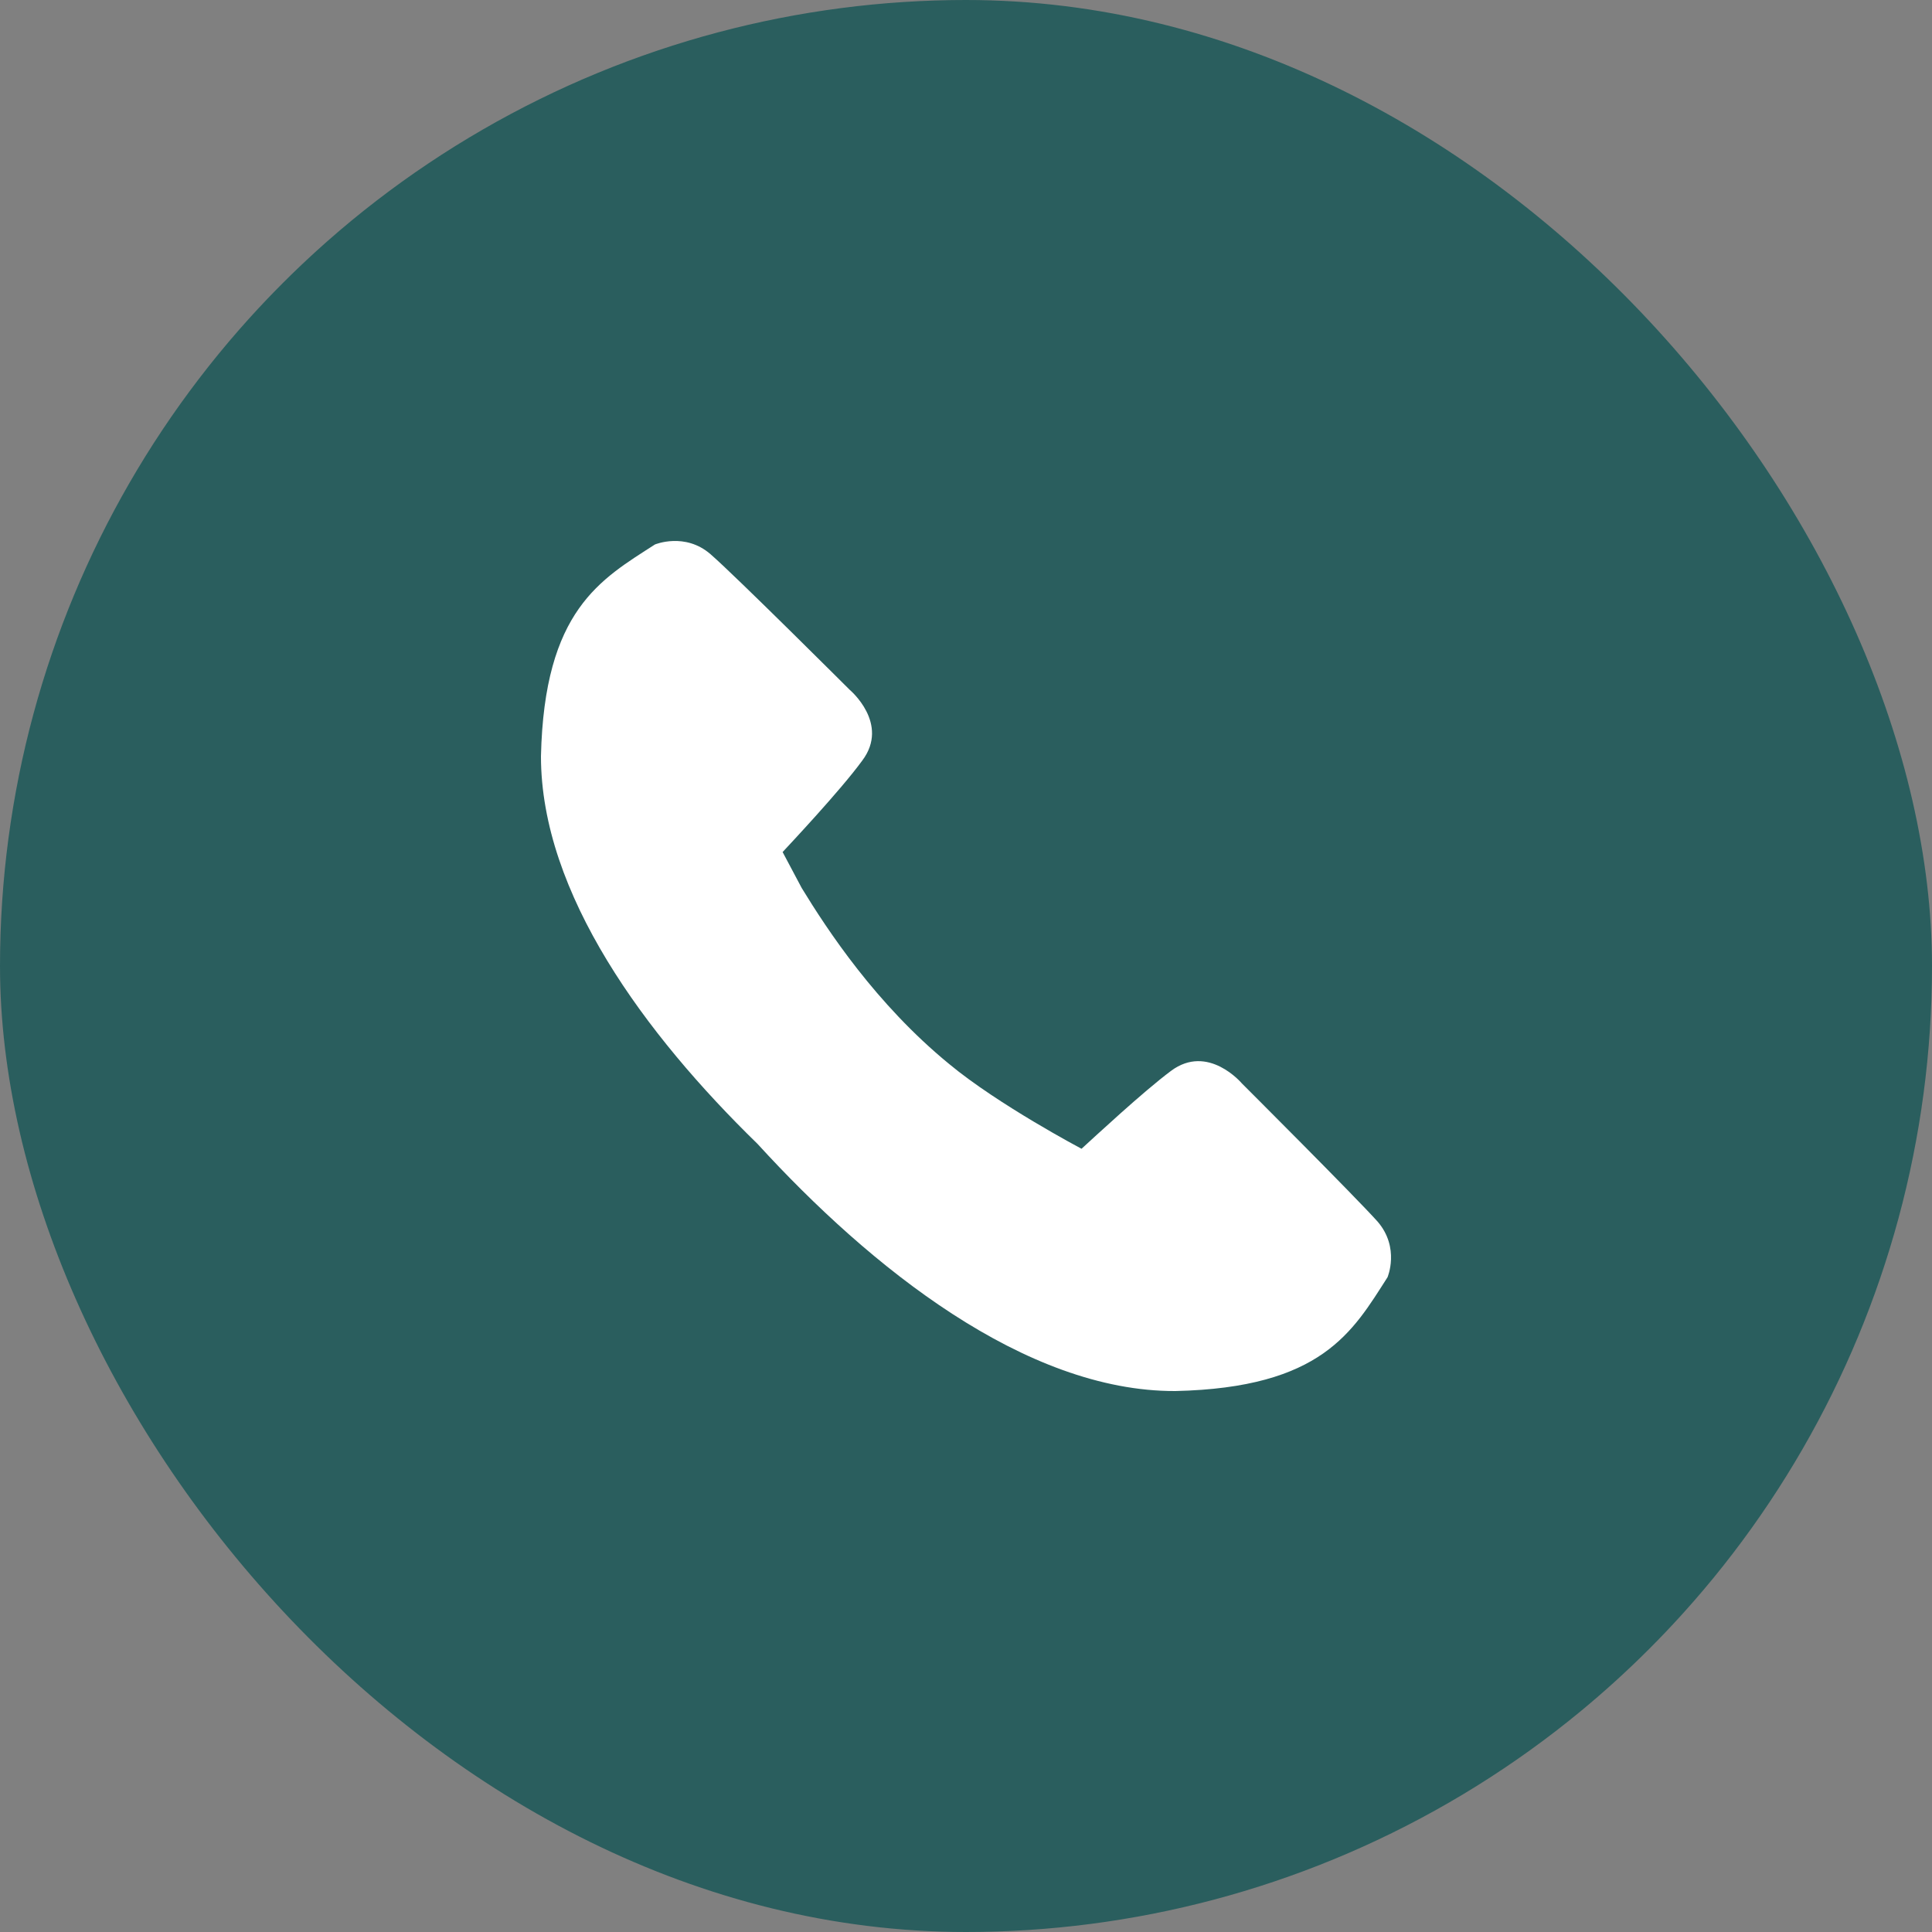 <svg width="50" height="50" viewBox="0 0 50 50" fill="none" xmlns="http://www.w3.org/2000/svg">
<rect x="0" y="0" width="50" height="50" fill="#808080" stroke="none"/>
<g clip-path="url(#clip0_9173_14)">
<circle cx="25" cy="25" r="25" fill="#2A5E5E"/>
<path d="M32.14 28.039C32.14 28.039 31.265 26.997 30.305 27.715C29.585 28.251 28.3 29.448 27.99 29.73C27.99 29.73 25.83 28.589 24.559 27.532C22.668 25.982 21.411 24.066 20.748 22.981L20.254 22.051C20.423 21.868 21.75 20.459 22.315 19.684C23.035 18.726 21.99 17.852 21.99 17.852C21.99 17.852 19.054 14.922 18.39 14.344C17.727 13.767 16.95 14.091 16.95 14.091C15.553 14.992 14.085 15.781 14 19.572C14 23.122 16.696 26.771 19.604 29.603C22.526 32.802 26.536 36.014 30.418 36C34.215 35.915 35.006 34.464 35.909 33.055C35.909 33.055 36.234 32.294 35.655 31.618C35.076 30.97 32.14 28.039 32.14 28.039Z" fill="white"/>
</g>
<defs>
<clipPath id="clip0_9173_14">
<rect width="50" height="50" rx="25" fill="white"/>
</clipPath>
</defs>
</svg>
